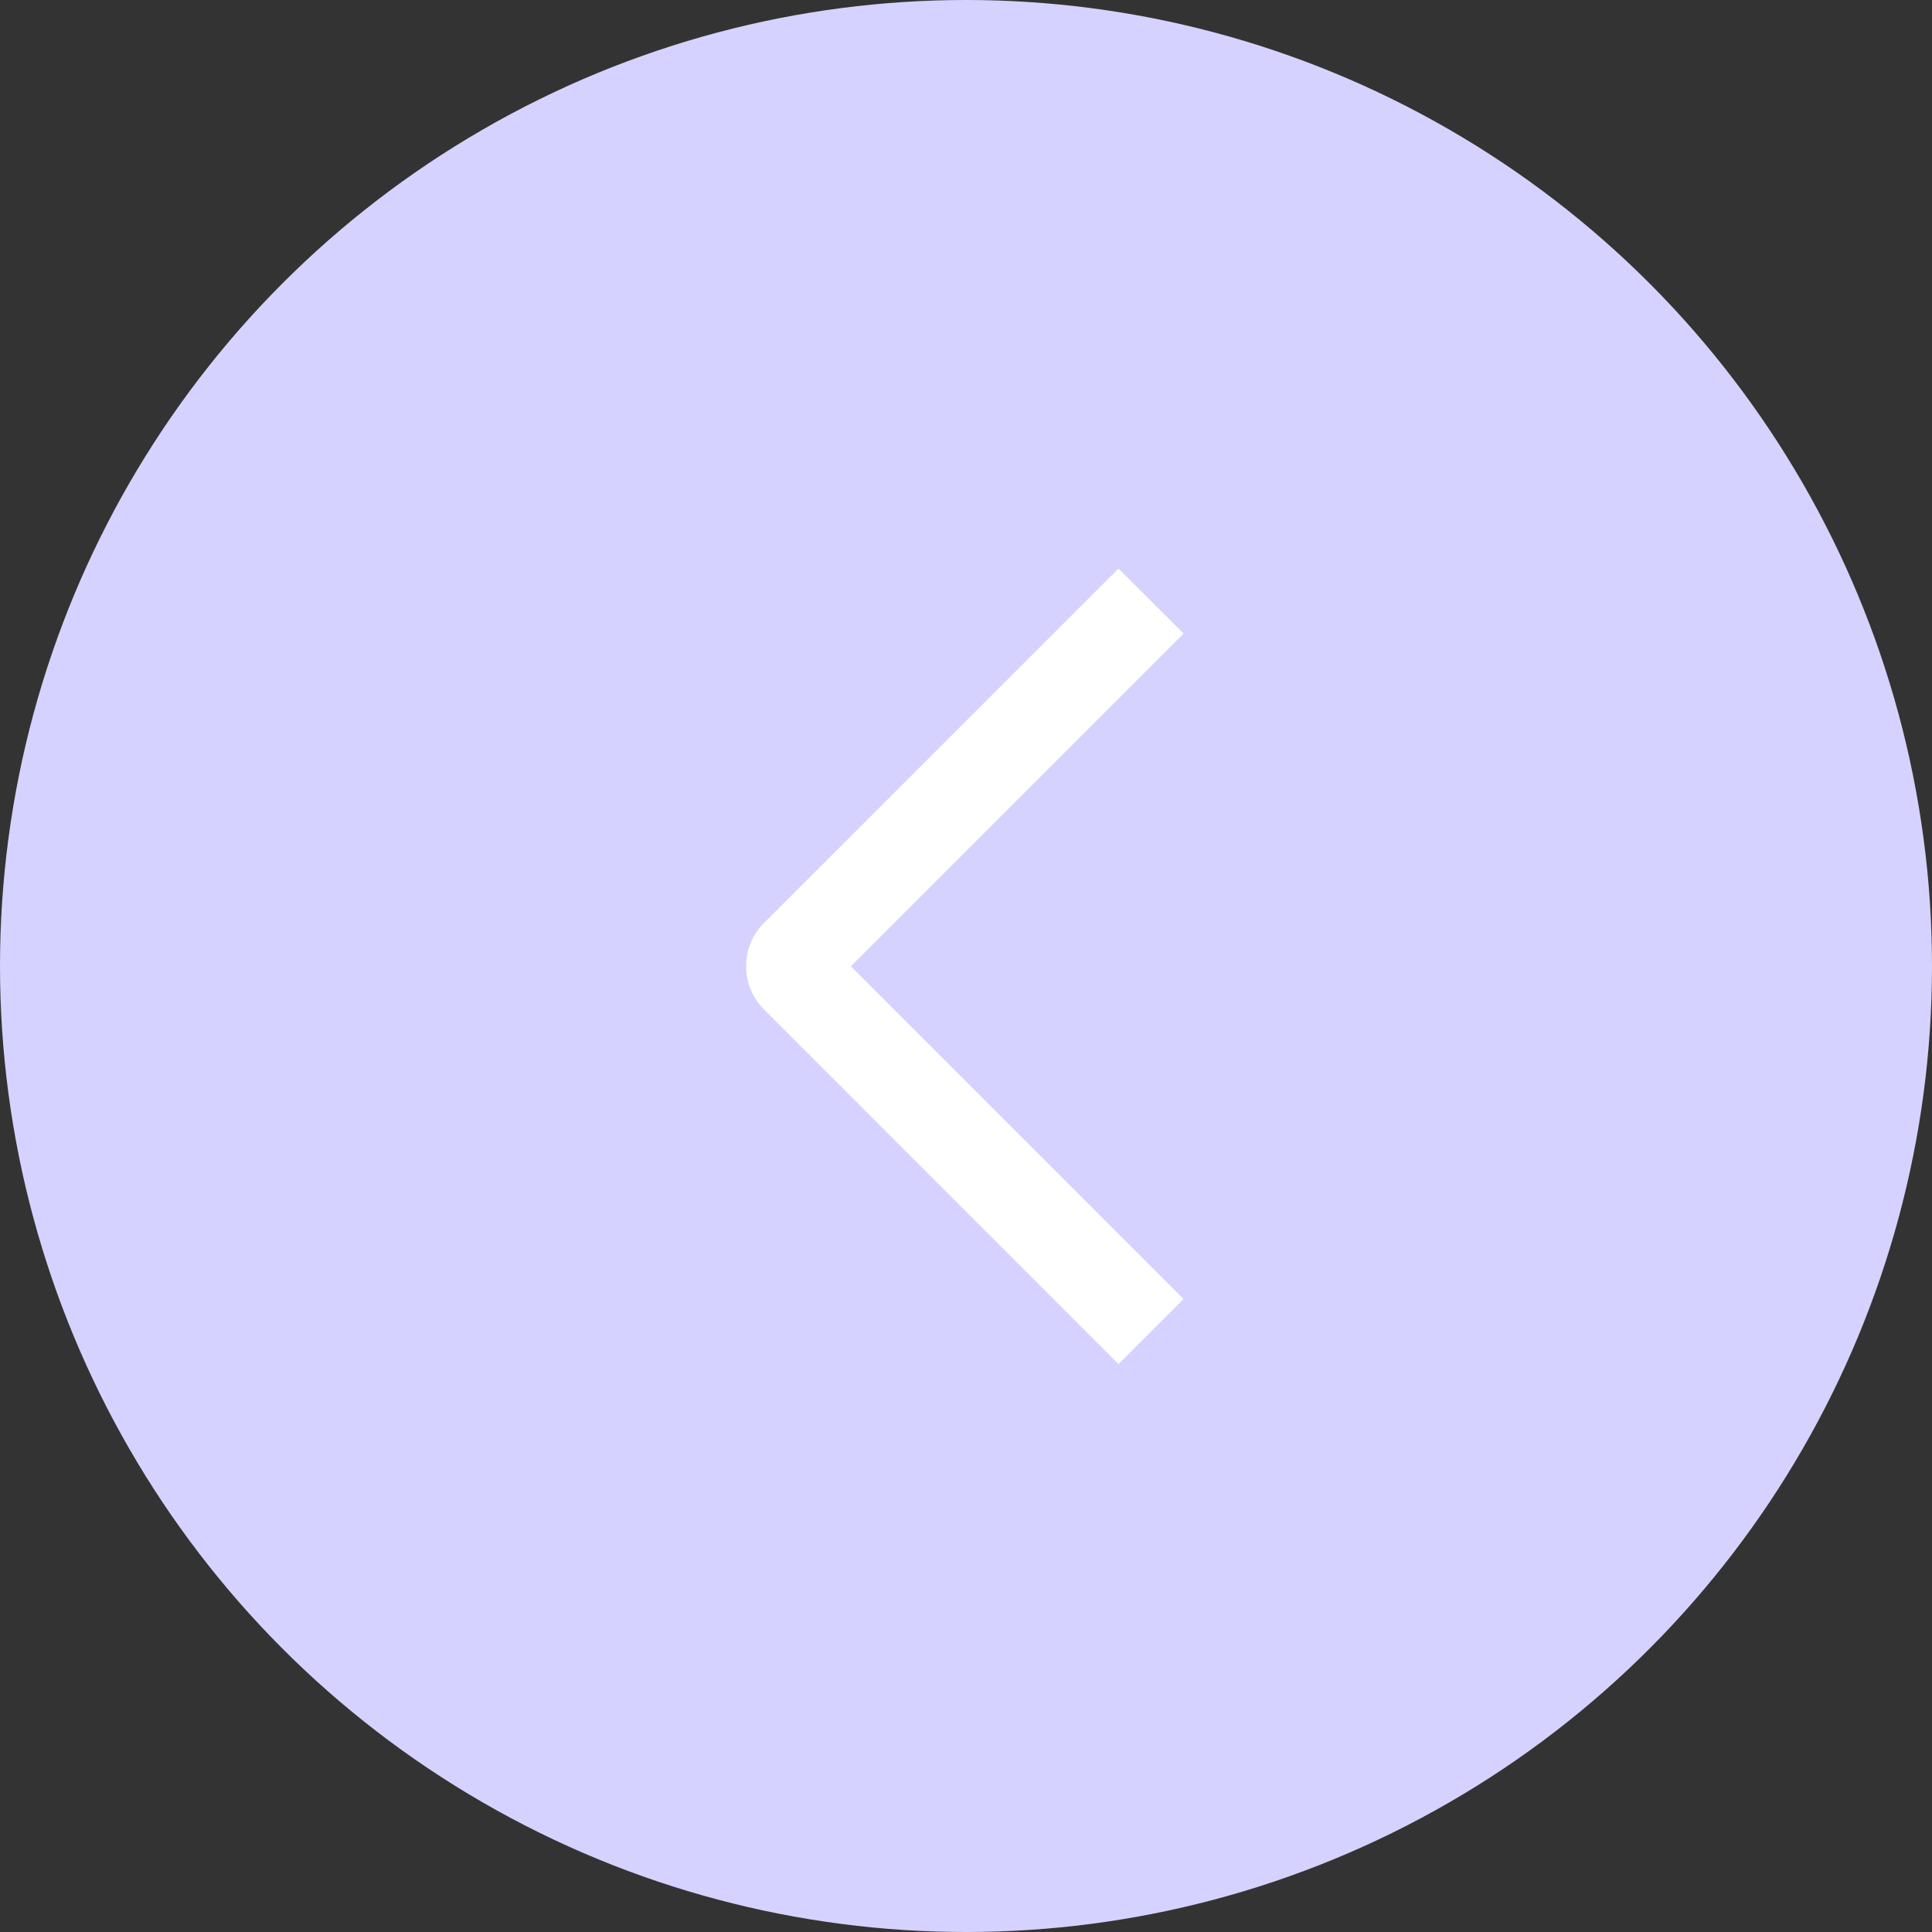 <?xml version="1.0" encoding="UTF-8"?> <svg xmlns="http://www.w3.org/2000/svg" width="42" height="42" viewBox="0 0 42 42" fill="none"><rect x="0" y="0" width="42" height="42" fill="#333333" stroke="none"/><circle cx="21" cy="21" r="21" transform="matrix(-1 0 0 1 42 0)" fill="#D5D2FF"></circle><path d="M25.731 13.773L24.316 12.36L16.611 20.063C16.486 20.186 16.388 20.333 16.321 20.494C16.253 20.656 16.219 20.83 16.219 21.005C16.219 21.18 16.253 21.353 16.321 21.515C16.388 21.677 16.486 21.823 16.611 21.947L24.316 29.653L25.729 28.24L18.497 21.007L25.731 13.773Z" fill="white"></path></svg> 